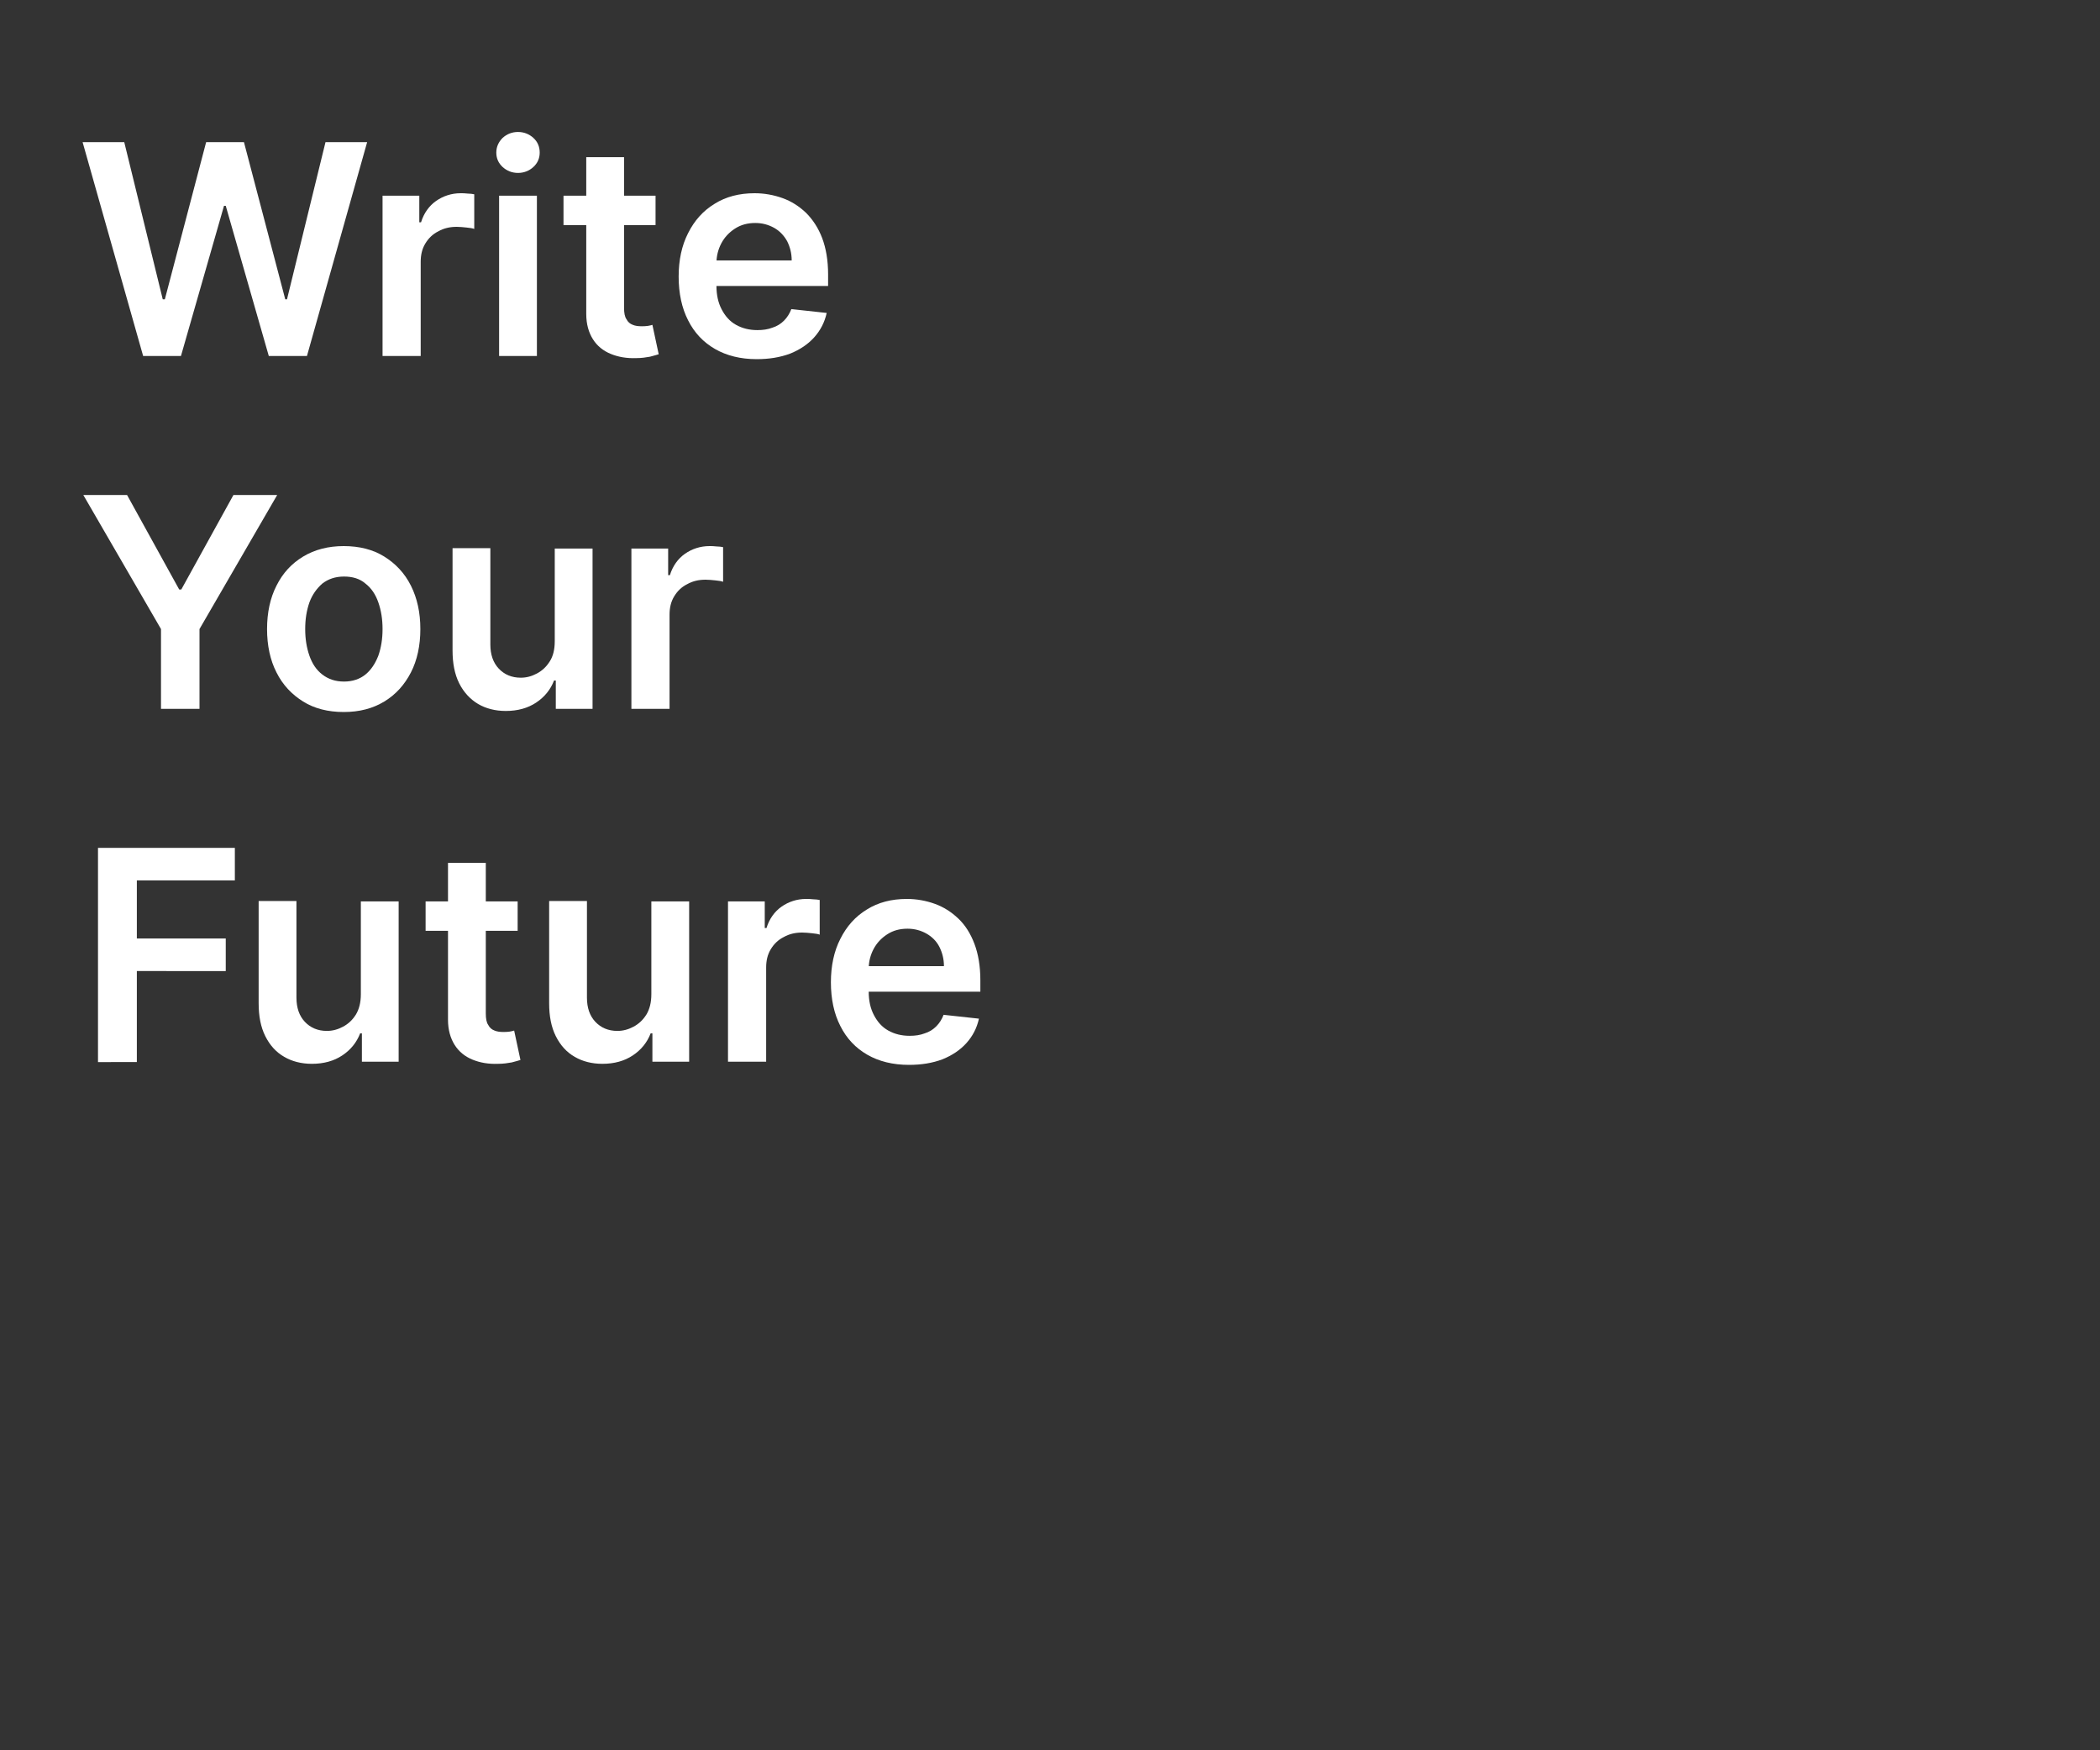<?xml version="1.0" encoding="utf-8"?>
<!-- Generator: Adobe Illustrator 23.0.1, SVG Export Plug-In . SVG Version: 6.00 Build 0)  -->
<svg version="1.2" baseProfile="tiny" id="Layer_1" xmlns="http://www.w3.org/2000/svg" xmlns:xlink="http://www.w3.org/1999/xlink"
	 x="0px" y="0px" viewBox="0 0 600 500" overflow="visible" xml:space="preserve">
<rect x="0" y="0" width="600" height="500" fill="#333333" stroke="none"/>
<g>
	<path fill="#FFFFFF" d="M40.9,101.7L23.6,40.6h11.9l11,44.9h0.6l11.8-44.9h10.8l11.8,44.9H82l11-44.9h11.9l-17.2,61.1H76.8
		L64.5,58.8h-0.5l-12.3,42.9H40.9z"/>
	<path fill="#FFFFFF" d="M109.3,101.7V55.9h10.5v7.6h0.5c0.8-2.6,2.3-4.7,4.3-6.1c2-1.4,4.4-2.2,7-2.2c0.6,0,1.3,0,2,0.1
		c0.7,0,1.4,0.1,1.9,0.2v9.9c-0.5-0.2-1.2-0.3-2.2-0.4s-1.9-0.2-2.8-0.2c-2,0-3.7,0.4-5.3,1.3c-1.6,0.8-2.8,2-3.7,3.5
		c-0.9,1.5-1.3,3.2-1.3,5.2v26.9H109.3z"/>
	<path fill="#FFFFFF" d="M148,49.4c-1.7,0-3.2-0.6-4.4-1.7c-1.2-1.1-1.8-2.5-1.8-4.1c0-1.6,0.6-3,1.8-4.2c1.2-1.1,2.7-1.7,4.4-1.7
		c1.7,0,3.2,0.6,4.4,1.7c1.2,1.1,1.8,2.5,1.8,4.2c0,1.6-0.6,3-1.8,4.1C151.2,48.8,149.7,49.4,148,49.4z M142.6,101.7V55.9h10.8v45.8
		H142.6z"/>
	<path fill="#FFFFFF" d="M187.3,55.9v8.4H161v-8.4H187.3z M167.5,44.9h10.8v43c0,1.5,0.2,2.6,0.7,3.3c0.4,0.8,1,1.3,1.8,1.6
		c0.7,0.3,1.6,0.4,2.4,0.4c0.7,0,1.3,0,1.9-0.1s1-0.2,1.3-0.3l1.8,8.4c-0.6,0.2-1.4,0.4-2.5,0.7c-1.1,0.2-2.4,0.4-3.9,0.4
		c-2.7,0.1-5.1-0.3-7.3-1.2c-2.2-0.9-3.9-2.3-5.1-4.2s-1.9-4.3-1.9-7.2V44.9z"/>
	<path fill="#FFFFFF" d="M216.2,102.6c-4.6,0-8.6-1-11.9-2.9c-3.3-1.9-5.9-4.6-7.7-8.2c-1.8-3.5-2.7-7.7-2.7-12.5
		c0-4.7,0.9-8.9,2.7-12.4c1.8-3.6,4.3-6.4,7.6-8.4c3.2-2,7-3,11.4-3c2.8,0,5.5,0.5,8,1.4c2.5,0.9,4.7,2.3,6.7,4.2
		c1.9,1.9,3.5,4.3,4.6,7.2c1.1,2.9,1.7,6.4,1.7,10.4v3.3H199v-7.3h27.2c0-2.1-0.5-3.9-1.3-5.5c-0.9-1.6-2.1-2.9-3.7-3.8
		c-1.6-0.9-3.4-1.4-5.4-1.4c-2.2,0-4.1,0.5-5.8,1.6s-3,2.5-3.9,4.2c-0.9,1.7-1.4,3.6-1.4,5.7v6.4c0,2.7,0.5,4.9,1.5,6.8
		c1,1.9,2.3,3.4,4.1,4.4c1.8,1,3.8,1.5,6.1,1.5c1.6,0,3-0.2,4.3-0.7c1.3-0.4,2.4-1.1,3.3-2c0.9-0.9,1.6-2,2.1-3.3l10.1,1.1
		c-0.6,2.7-1.8,5-3.6,7c-1.8,2-4.1,3.5-6.8,4.6C222.9,102.1,219.7,102.6,216.2,102.6z"/>
</g>
<g>
	<path fill="#FFFFFF" d="M23.8,141.4h12.5l14.9,27h0.6l14.9-27h12.5l-22.2,38.3v22.8h-11v-22.8L23.8,141.4z"/>
	<path fill="#FFFFFF" d="M98.2,203.4c-4.5,0-8.4-1-11.6-3s-5.8-4.7-7.6-8.3c-1.8-3.5-2.7-7.7-2.7-12.4s0.9-8.9,2.7-12.4
		c1.8-3.6,4.3-6.3,7.6-8.3s7.2-3,11.6-3c4.5,0,8.4,1,11.6,3s5.8,4.7,7.6,8.3c1.8,3.6,2.7,7.7,2.7,12.4s-0.9,8.9-2.7,12.4
		s-4.3,6.3-7.6,8.3S102.7,203.4,98.2,203.4z M98.3,194.7c2.4,0,4.5-0.7,6.1-2c1.6-1.3,2.8-3.1,3.7-5.4c0.8-2.3,1.2-4.8,1.2-7.6
		c0-2.8-0.4-5.3-1.2-7.6c-0.8-2.3-2-4.1-3.7-5.4c-1.6-1.4-3.7-2-6.1-2c-2.5,0-4.5,0.7-6.2,2c-1.6,1.4-2.9,3.2-3.7,5.4
		c-0.8,2.3-1.2,4.8-1.2,7.6c0,2.8,0.4,5.3,1.2,7.6c0.8,2.3,2,4.1,3.7,5.4S95.8,194.7,98.3,194.7z"/>
	<path fill="#FFFFFF" d="M158.5,183.2v-26.5h10.8v45.8h-10.5v-8.1h-0.5c-1,2.6-2.7,4.7-5.1,6.3c-2.4,1.6-5.3,2.4-8.7,2.4
		c-3,0-5.7-0.7-7.9-2s-4.1-3.3-5.4-5.9c-1.3-2.6-1.9-5.7-1.9-9.4v-29.2h10.8v27.5c0,2.9,0.8,5.2,2.4,6.9c1.6,1.7,3.7,2.6,6.3,2.6
		c1.6,0,3.1-0.4,4.6-1.2c1.5-0.8,2.7-1.9,3.7-3.5C158,187.5,158.5,185.6,158.5,183.2z"/>
	<path fill="#FFFFFF" d="M180.4,202.5v-45.8h10.5v7.6h0.5c0.8-2.6,2.3-4.7,4.3-6.1c2-1.4,4.4-2.2,7-2.2c0.6,0,1.3,0,2,0.1
		c0.7,0,1.4,0.1,1.9,0.2v9.9c-0.5-0.2-1.2-0.3-2.2-0.4s-1.9-0.2-2.8-0.2c-2,0-3.7,0.4-5.3,1.3c-1.6,0.8-2.8,2-3.7,3.5
		c-0.9,1.5-1.3,3.2-1.3,5.2v26.9H180.4z"/>
</g>
<g>
	<path fill="#FFFFFF" d="M28,303.3v-61.1h39.1v9.3H39.1v16.6h25.4v9.3H39.1v26H28z"/>
	<path fill="#FFFFFF" d="M103.1,284v-26.5h10.8v45.8h-10.5v-8.1h-0.5c-1,2.6-2.7,4.7-5.1,6.3c-2.4,1.6-5.3,2.4-8.7,2.4
		c-3,0-5.7-0.7-7.9-2c-2.3-1.3-4.1-3.3-5.4-5.9c-1.3-2.6-1.9-5.7-1.9-9.4v-29.2h10.8V285c0,2.9,0.8,5.2,2.4,6.9
		c1.6,1.7,3.7,2.6,6.3,2.6c1.6,0,3.1-0.4,4.6-1.2c1.5-0.8,2.7-1.9,3.7-3.5C102.6,288.3,103.1,286.4,103.1,284z"/>
	<path fill="#FFFFFF" d="M147.9,257.5v8.4h-26.3v-8.4H147.9z M128,246.5h10.8v43c0,1.5,0.2,2.6,0.7,3.3c0.4,0.8,1,1.3,1.8,1.6
		c0.7,0.3,1.6,0.4,2.4,0.4c0.7,0,1.3,0,1.9-0.1c0.6-0.1,1-0.2,1.3-0.3l1.8,8.4c-0.6,0.2-1.4,0.4-2.5,0.7c-1.1,0.2-2.4,0.4-3.9,0.4
		c-2.7,0.1-5.1-0.3-7.3-1.2c-2.2-0.9-3.9-2.3-5.1-4.2s-1.9-4.3-1.9-7.2V246.5z"/>
	<path fill="#FFFFFF" d="M186.1,284v-26.5h10.8v45.8h-10.5v-8.1h-0.5c-1,2.6-2.7,4.7-5.1,6.3c-2.4,1.6-5.3,2.4-8.7,2.4
		c-3,0-5.7-0.7-7.9-2c-2.3-1.3-4.1-3.3-5.4-5.9c-1.3-2.6-1.9-5.7-1.9-9.4v-29.2h10.8V285c0,2.9,0.8,5.2,2.4,6.9
		c1.6,1.7,3.7,2.6,6.3,2.6c1.6,0,3.1-0.4,4.6-1.2c1.5-0.8,2.7-1.9,3.7-3.5C185.6,288.3,186.1,286.4,186.1,284z"/>
	<path fill="#FFFFFF" d="M208,303.3v-45.8h10.5v7.6h0.5c0.8-2.6,2.3-4.7,4.3-6.1c2-1.4,4.4-2.2,7-2.2c0.6,0,1.3,0,2,0.1
		c0.7,0,1.4,0.1,1.9,0.2v9.9c-0.5-0.2-1.2-0.3-2.2-0.4c-1-0.1-1.9-0.2-2.8-0.2c-2,0-3.7,0.4-5.3,1.3c-1.6,0.8-2.8,2-3.7,3.5
		s-1.3,3.2-1.3,5.2v26.9H208z"/>
	<path fill="#FFFFFF" d="M259.7,304.2c-4.6,0-8.6-1-11.9-2.9c-3.3-1.9-5.9-4.6-7.7-8.2c-1.8-3.5-2.7-7.7-2.7-12.5
		c0-4.7,0.9-8.9,2.7-12.4c1.8-3.6,4.3-6.4,7.6-8.4c3.2-2,7-3,11.4-3c2.8,0,5.5,0.5,8,1.4c2.5,0.9,4.7,2.3,6.7,4.2s3.5,4.3,4.6,7.2
		c1.1,2.9,1.7,6.4,1.7,10.4v3.3h-37.6v-7.3h27.2c0-2.1-0.5-3.9-1.3-5.5s-2.1-2.9-3.7-3.8c-1.6-0.9-3.4-1.4-5.4-1.4
		c-2.2,0-4.1,0.5-5.8,1.6c-1.7,1.1-3,2.5-3.9,4.2c-0.9,1.7-1.4,3.6-1.4,5.7v6.4c0,2.7,0.5,4.9,1.5,6.8c1,1.9,2.3,3.4,4.1,4.4
		c1.8,1,3.8,1.5,6.1,1.5c1.6,0,3-0.2,4.3-0.7c1.3-0.4,2.4-1.1,3.3-2c0.9-0.9,1.6-2,2.1-3.3l10.1,1.1c-0.6,2.7-1.8,5-3.6,7
		c-1.8,2-4.1,3.5-6.8,4.6C266.4,303.7,263.2,304.2,259.7,304.2z"/>
</g>
</svg>
